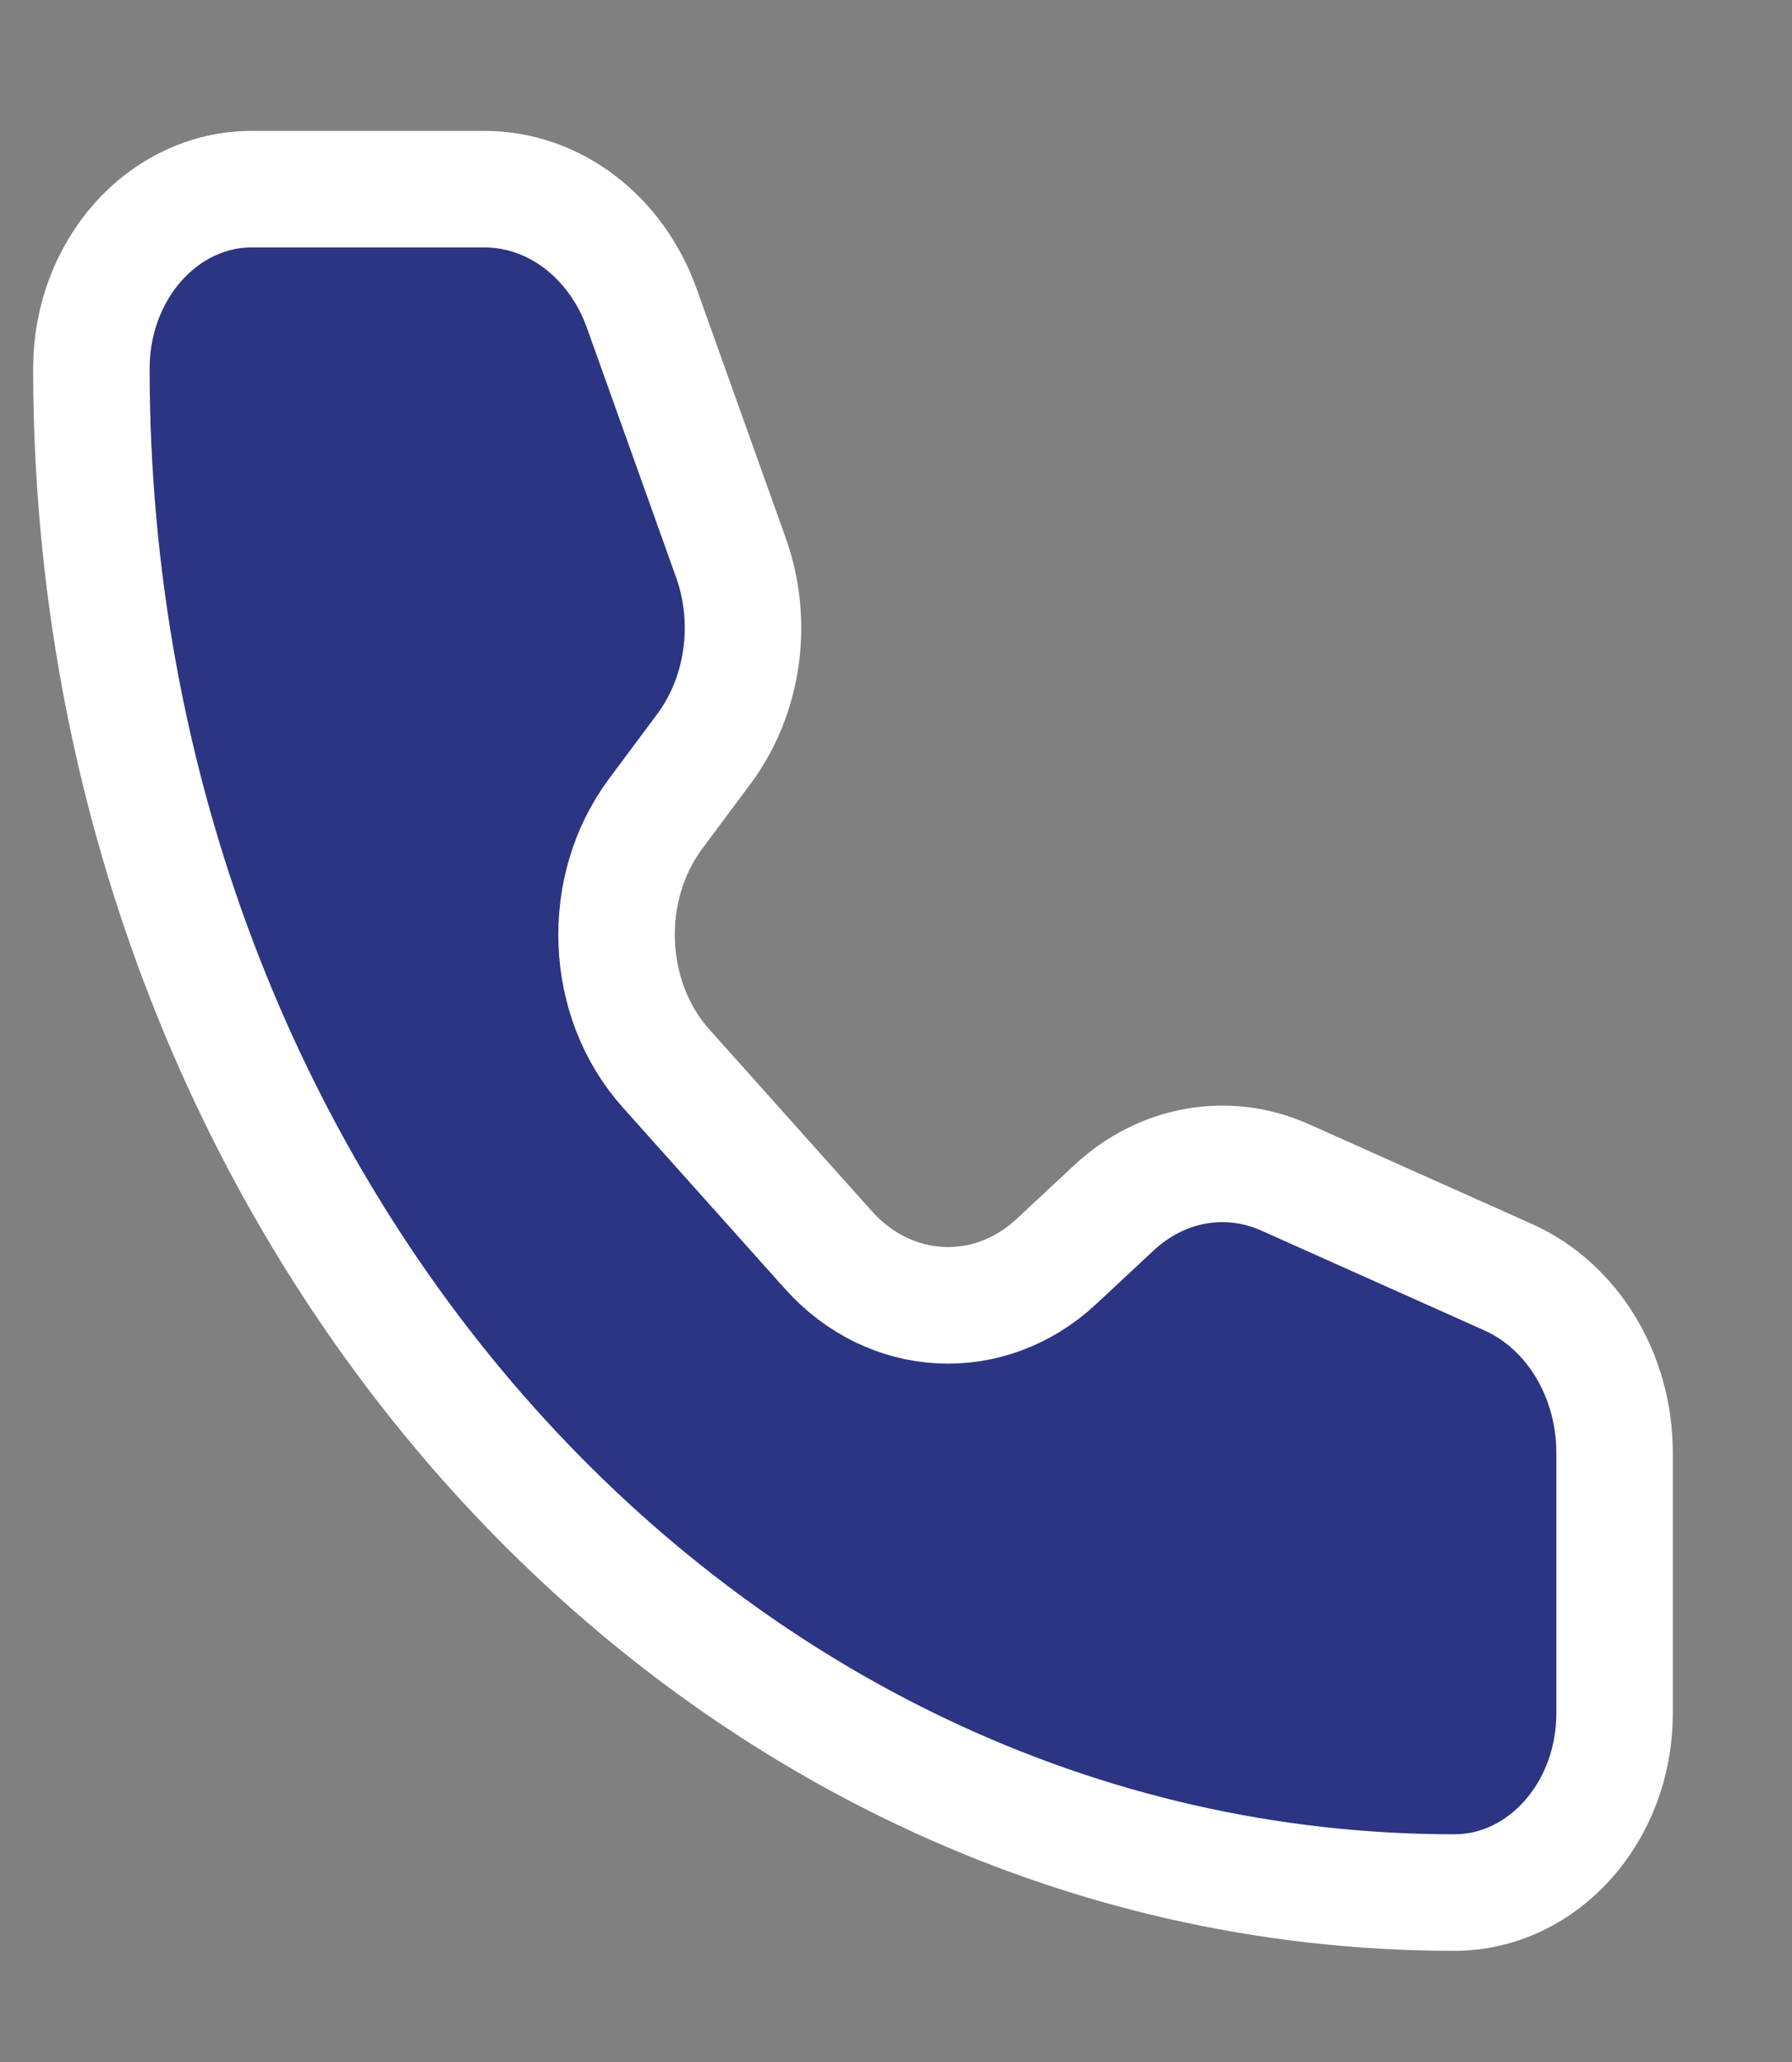 <svg width="20" height="23" viewBox="0 0 20 23" fill="none" xmlns="http://www.w3.org/2000/svg">
<rect x="0" y="0" width="20" height="23" fill="#808080" stroke="none"/>
<g clip-path="url(#clip0_1477_3819)">
<g clip-path="url(#clip1_1477_3819)">
<g clip-path="url(#clip2_1477_3819)">
<path d="M7.162 3.437C6.875 2.636 6.18 2.11 5.408 2.11H2.809C1.821 2.11 1.02 3.006 1.02 4.11C1.02 13.499 7.83 21.11 16.231 21.11C17.219 21.11 18.02 20.215 18.02 19.11L18.02 16.206C18.02 15.343 17.55 14.567 16.832 14.246L14.343 13.133C13.699 12.845 12.966 12.975 12.433 13.472L11.79 14.071C11.039 14.77 9.936 14.714 9.245 13.942L7.434 11.918C6.743 11.146 6.694 9.913 7.319 9.074L7.855 8.355C8.299 7.759 8.415 6.939 8.157 6.219L7.162 3.437Z" fill="#2B3583" stroke="white" stroke-width="1.3" stroke-linecap="round" stroke-linejoin="round"/>
</g>
</g>
</g>
<defs>
<clipPath id="clip0_1477_3819">
<rect width="19" height="22" fill="white" transform="translate(0.02 0.61)"/>
</clipPath>
<clipPath id="clip1_1477_3819">
<rect width="19" height="22" fill="white" transform="translate(0.02 0.61)"/>
</clipPath>
<clipPath id="clip2_1477_3819">
<rect width="19" height="22" fill="white" transform="translate(0.02 0.61)"/>
</clipPath>
</defs>
</svg>
